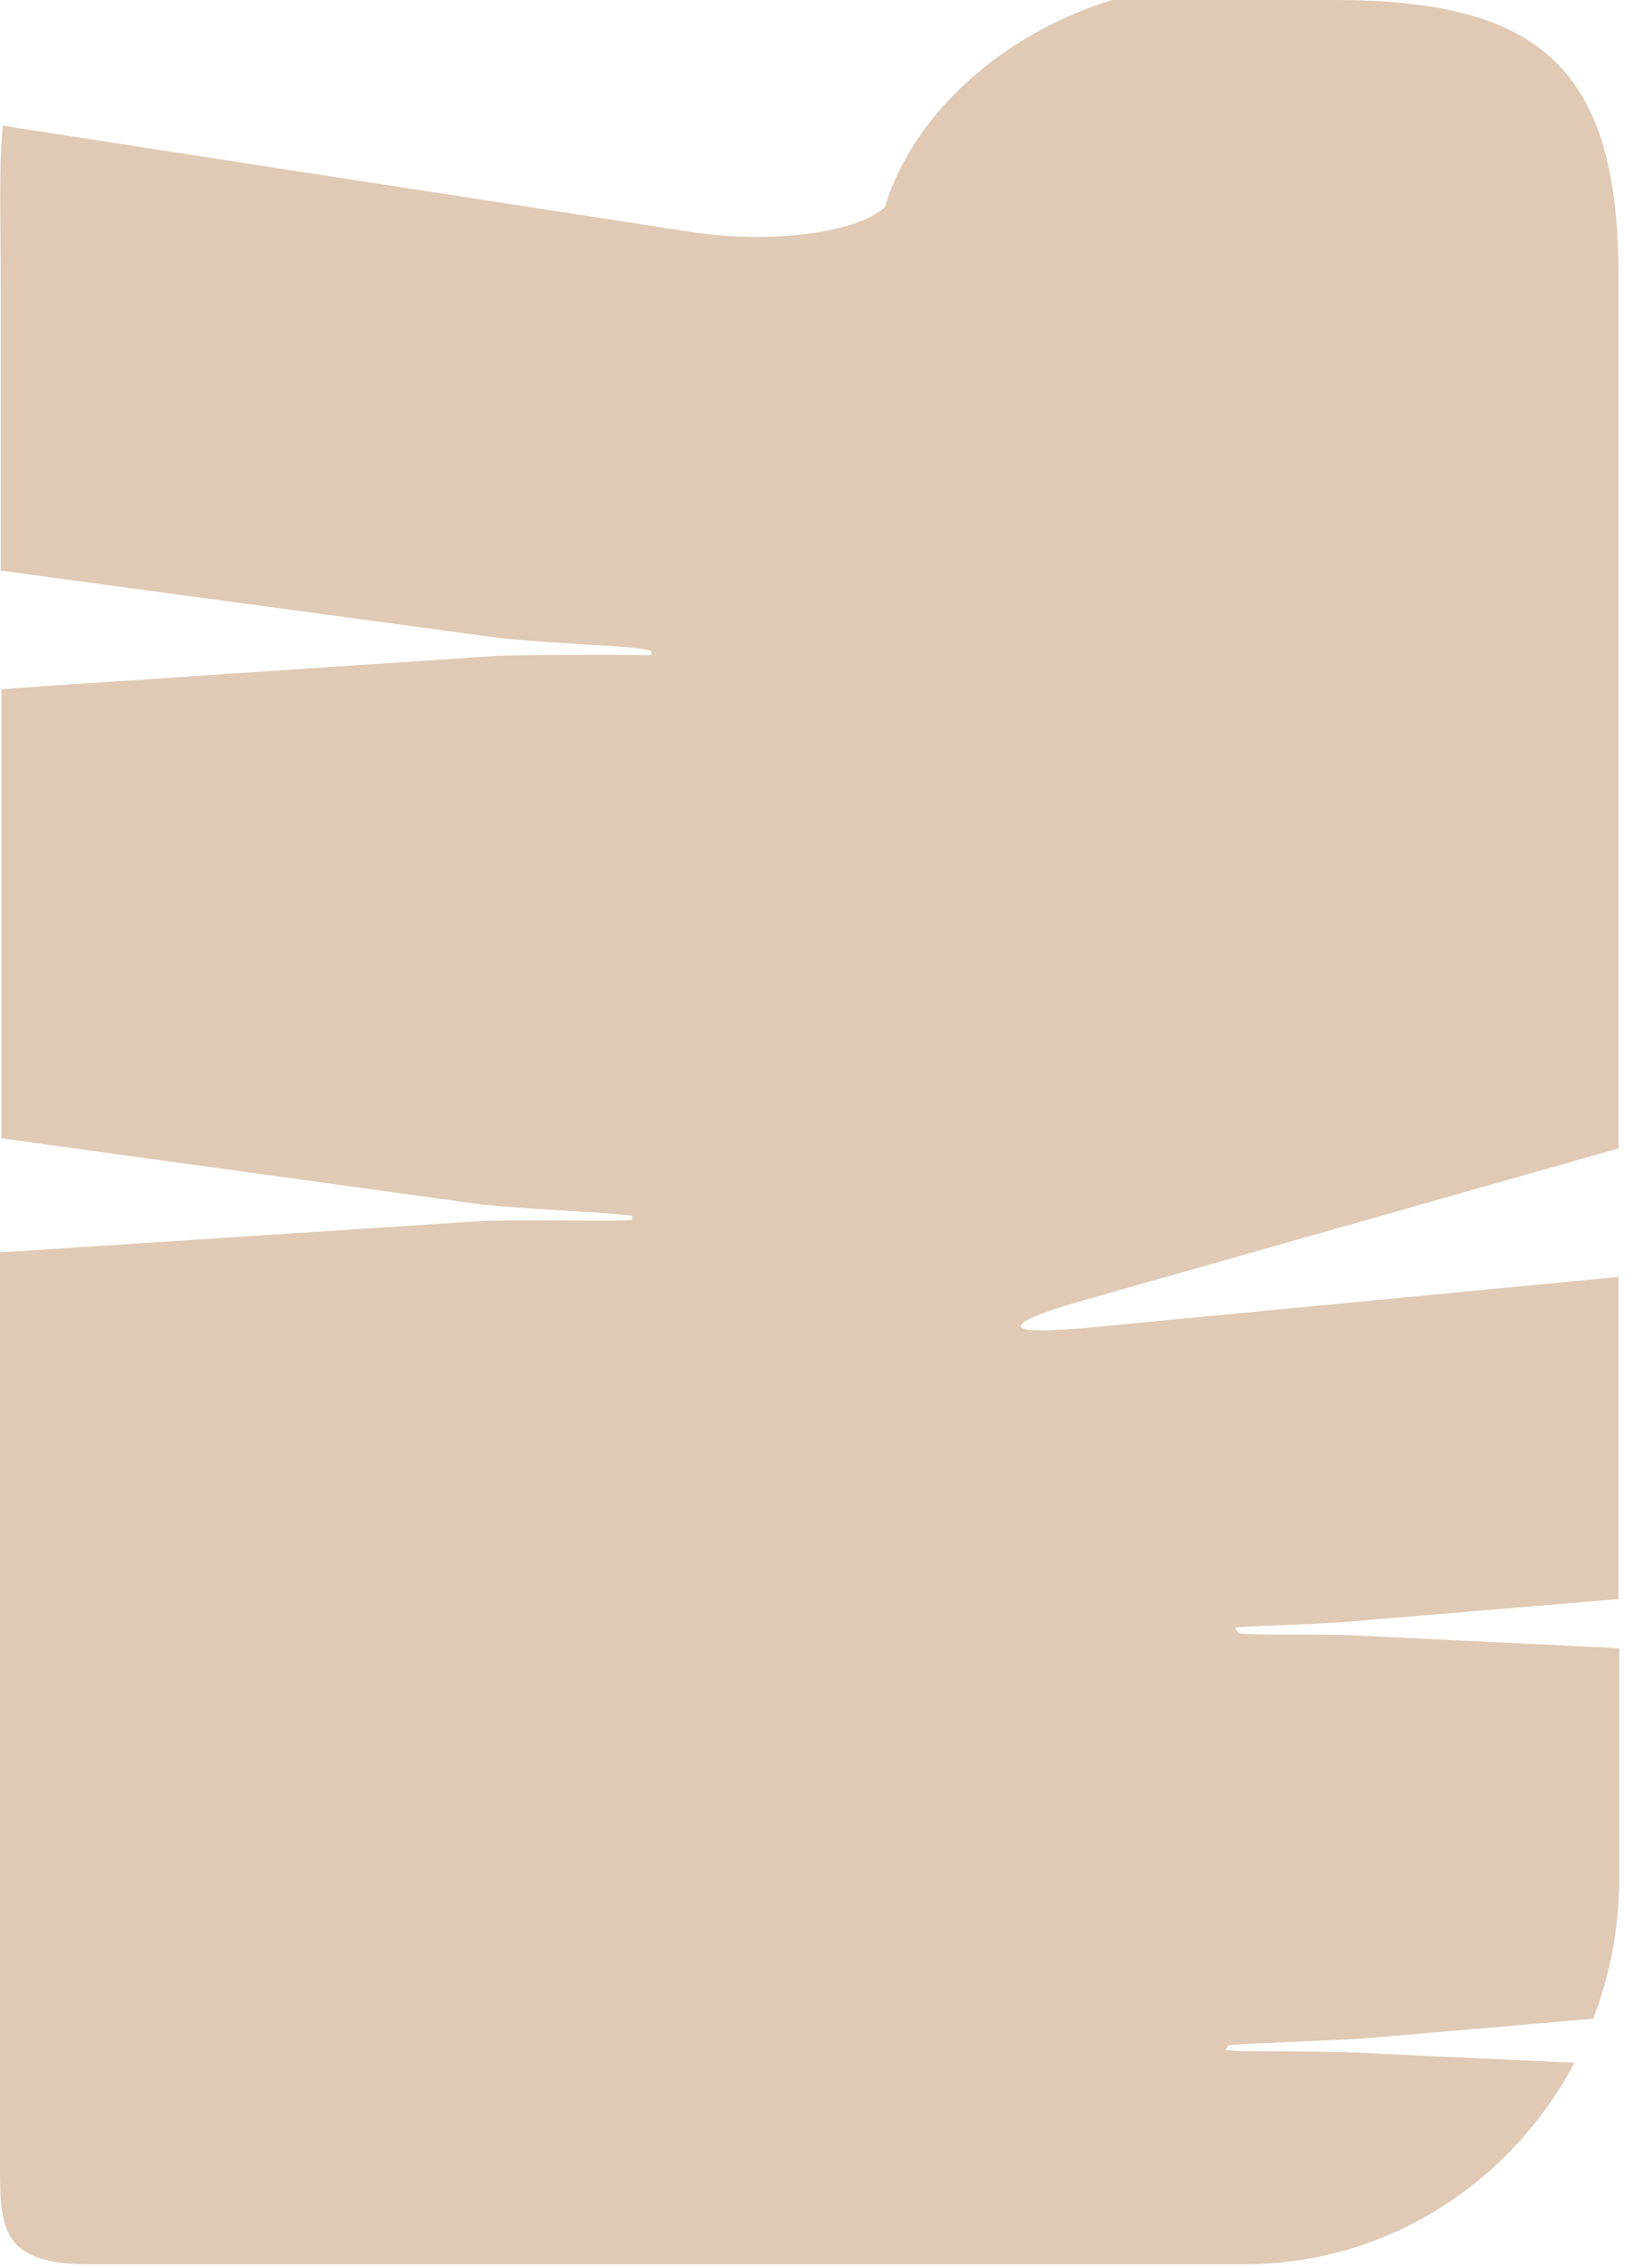 <?xml version="1.0" encoding="UTF-8"?>
<svg xmlns="http://www.w3.org/2000/svg" width="225" height="314" fill="none">
  <path fill="#e0cab5" d="M184.7 0H154c-14.8 4.5-27.5 15.5-31.5 28.7-3.9 3.6-16 5.1-26.9 3.4-43.5-6.7-74-11.4-95.2-14.7-.6 5.8-.3 13.1-.3 22.4V79l68.8 9.3c2.1.3 9.6.8 16.7 1.2 2.5.2 4.6.5 4.6.7v.5c-9.2-.1-18.8 0-21.3.1L.2 95.4v62.2l66 9.1c2.1.3 9.6.8 16.7 1.2 2.6.2 4.6.4 4.6.4v.6c0 .1-2.1.1-4.7.1-4.7 0-14.6-.1-16.8.1l-66 4.3v126.7c0 8.4.3 13.4 12.2 13.4h160.1c19.8 0 36.9-11.299 45.7-27.9l-29.9-1.399c-2-.101-8.3-.201-14.2-.201-2.4 0-4.2-.1-4.2-.2.1-.1.3-.499.4-.599.1-.101 2-.201 4.3-.301 4.1-.2 11.7-.5 13.6-.6l32.6-2.8c2.3-6 3.6-12.5 3.6-19.299V228.2l-37.2-1.8c-1.7-.1-6.9-.1-11.7-.1-2 0-3.7-.099-3.8-.2-.1-.2-.4-.5-.5-.7-.1-.1 1.6-.199 3.7-.3 3.8-.1 10.5-.4 12.2-.6l37.2-3.1v-44.6l-74.3 7.1c-11 1-11.3-.5-.7-3.6l75-21.3V39c.2-29.5-10.7-39-39.4-39Z"></path>
</svg>
